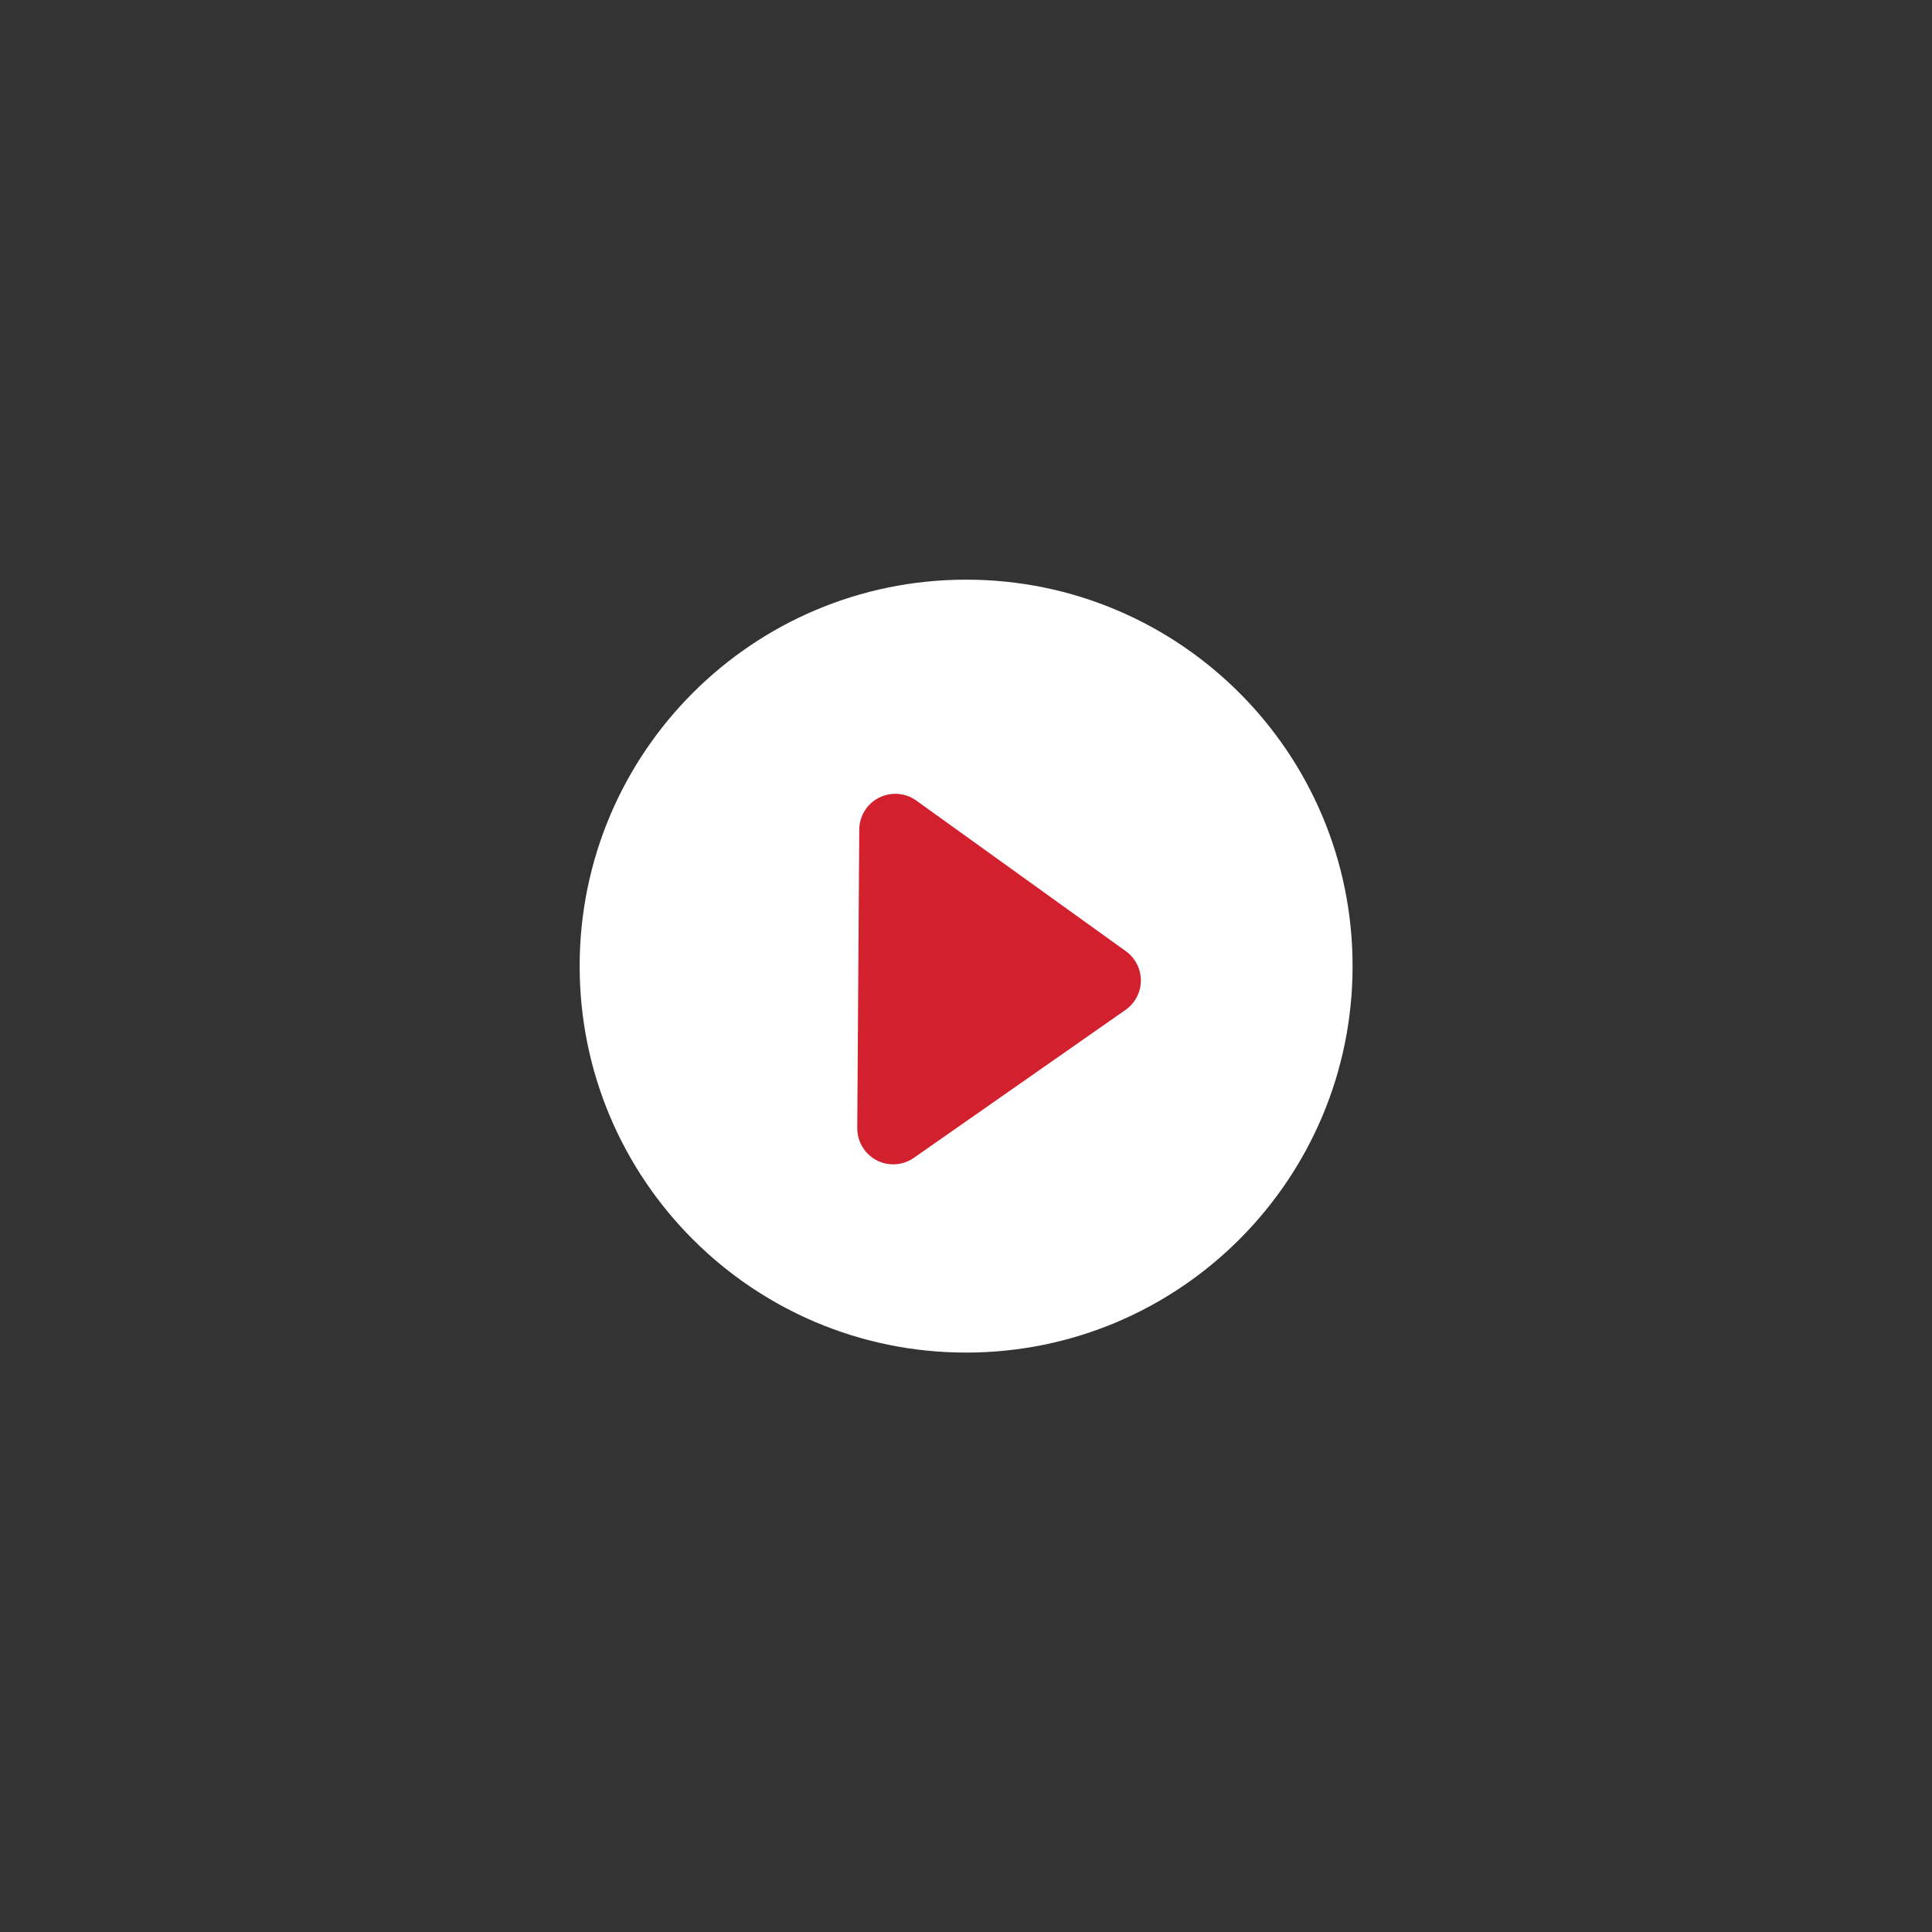 <!-- Generated by IcoMoon.io -->
<svg version="1.1" xmlns="http://www.w3.org/2000/svg" width="32" height="32" viewBox="0 0 32 32">
<rect x="0" y="0" width="32" height="32" fill="#333333" stroke="none"/>
<title>Untitled-design</title>
<path fill="#fff" d="M16.002 9.601c3.535 0 6.401 2.866 6.401 6.401s-2.866 6.401-6.401 6.401c-3.535 0-6.401-2.866-6.401-6.401s2.866-6.401 6.401-6.401z"></path>
<path fill="#d2202f" d="M18.648 15.755l-3.471-2.495c-0.181-0.13-0.42-0.148-0.619-0.047s-0.325 0.305-0.326 0.528l-0.033 4.944c-0.001 0.223 0.122 0.428 0.319 0.532 0.086 0.045 0.18 0.068 0.274 0.068 0.121 0.001 0.242-0.036 0.345-0.108l3.504-2.449c0.159-0.111 0.254-0.291 0.255-0.485s-0.091-0.375-0.248-0.488z"></path>
</svg>
